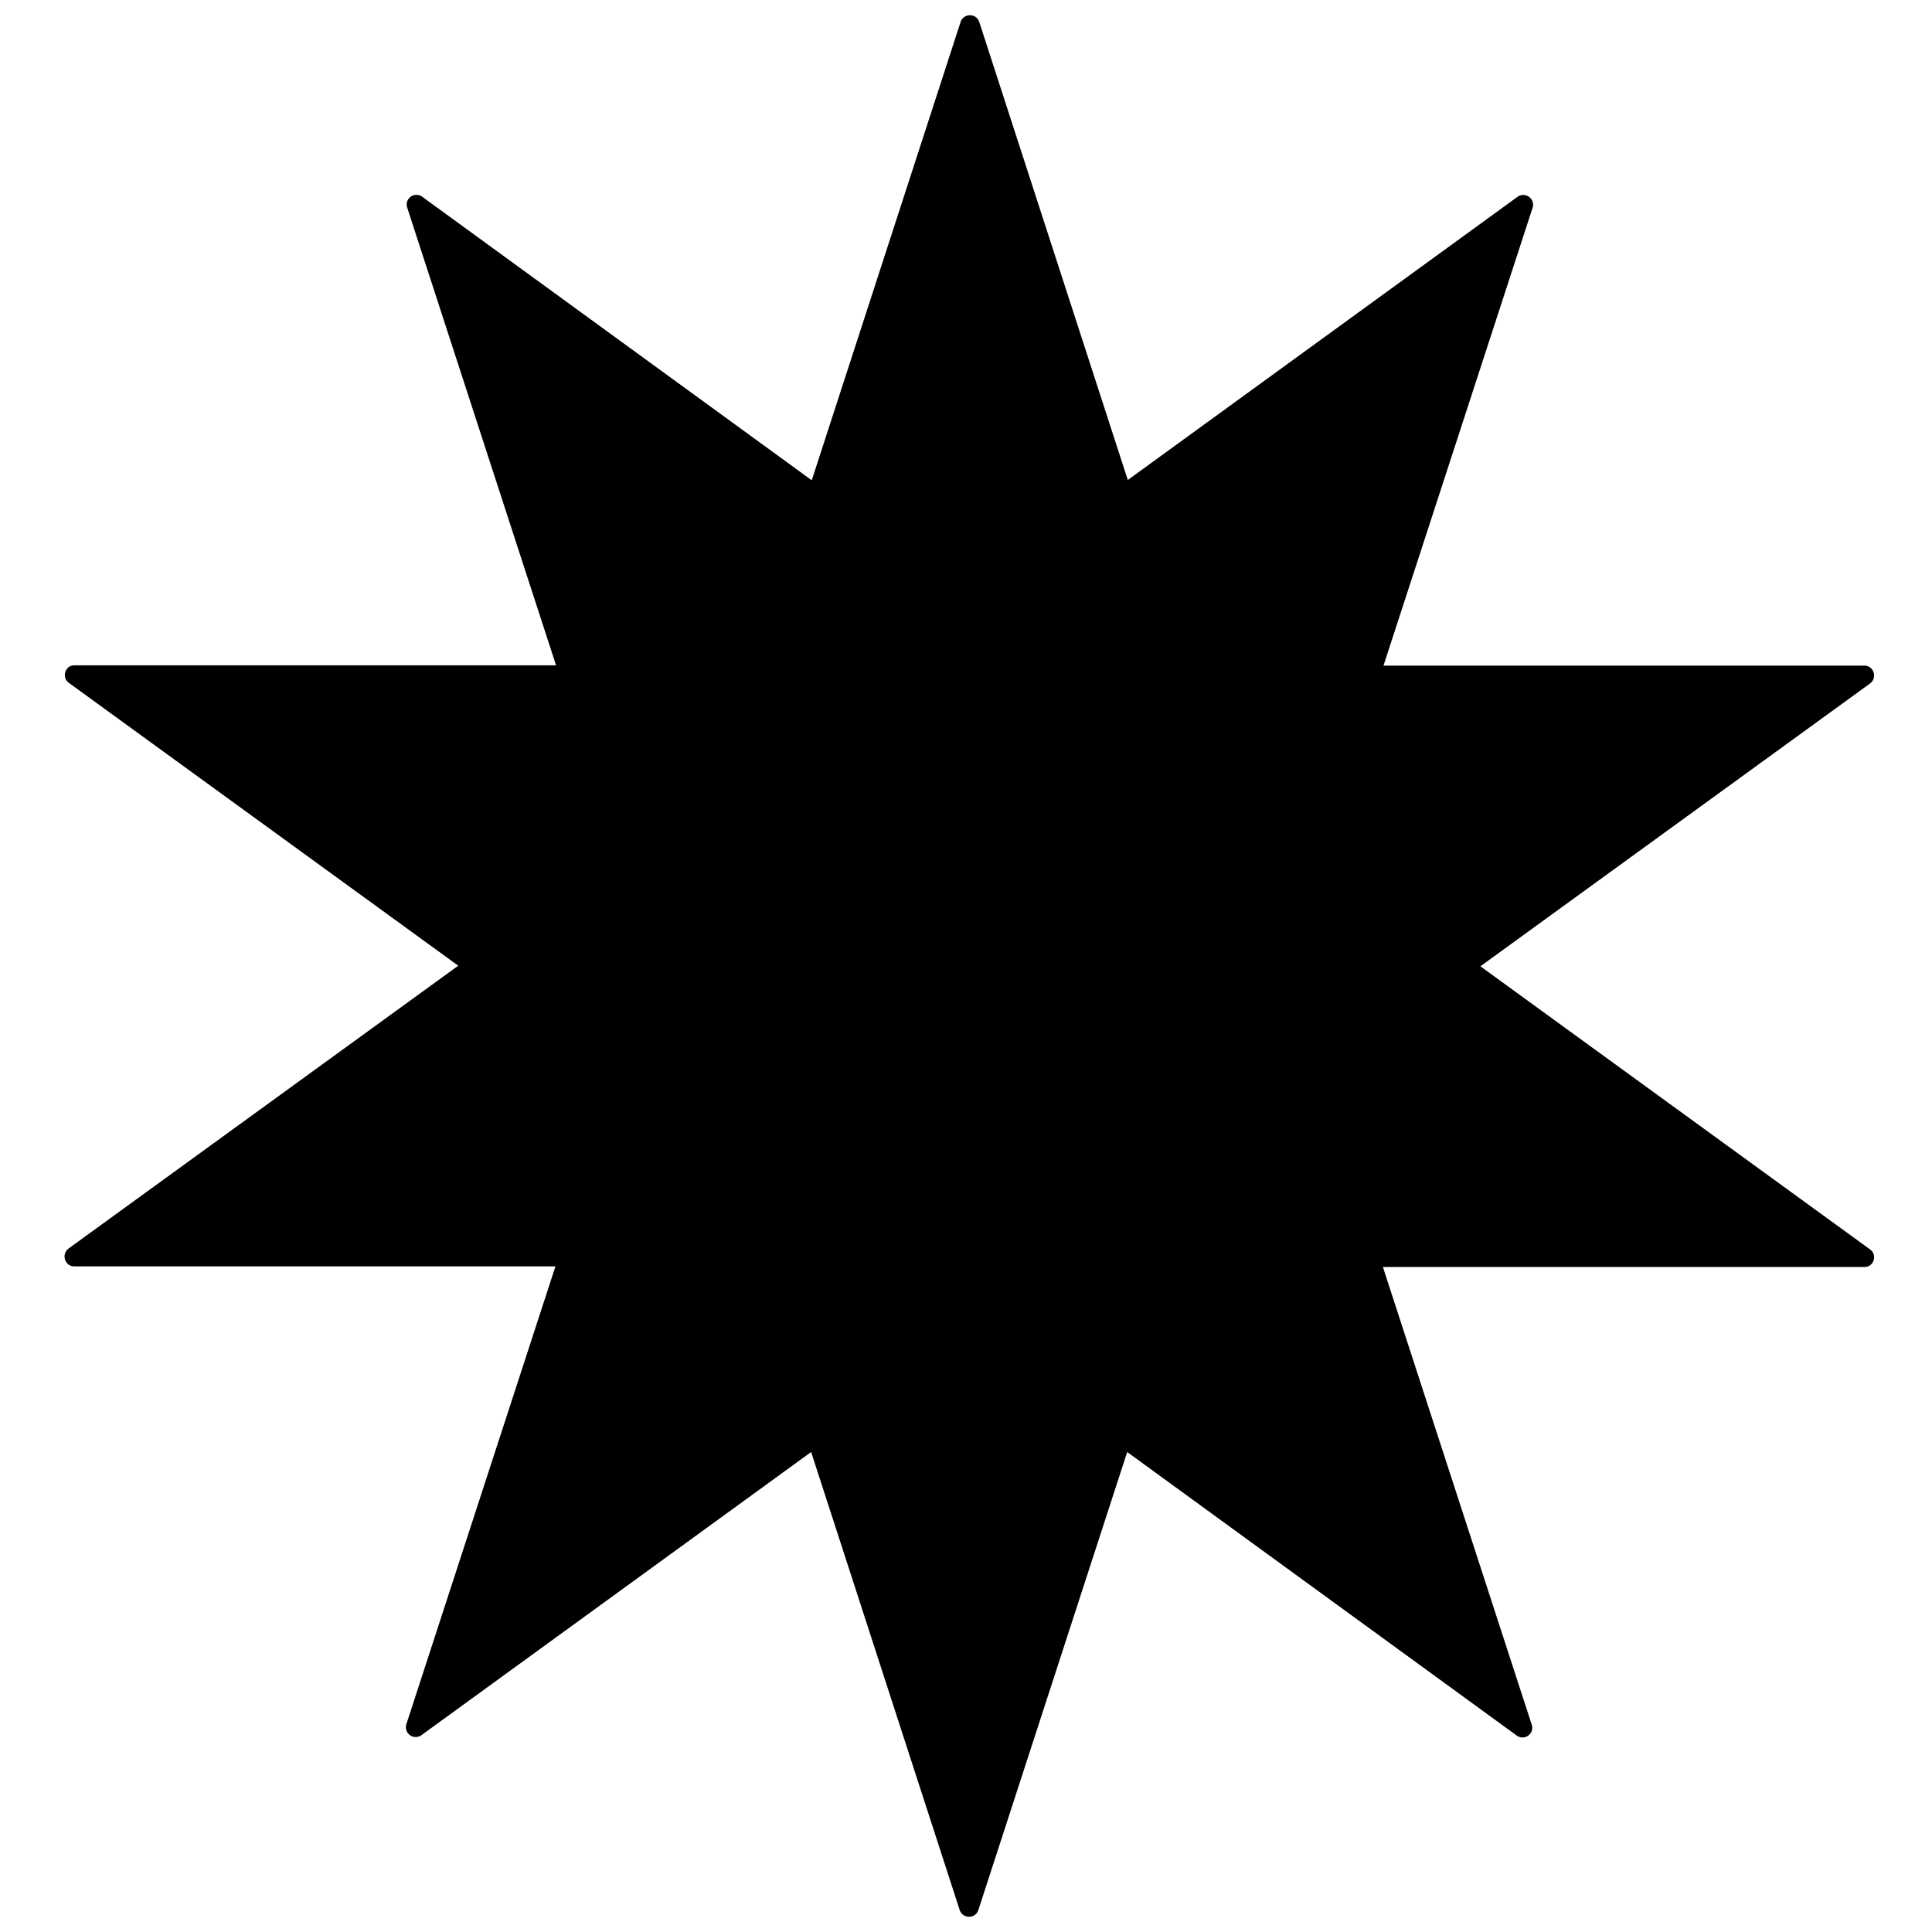 <svg xmlns="http://www.w3.org/2000/svg" data-name="Layer 1" viewBox="0 0 64 64"><path d="M45.81 22.05h15.95c.31 0 .44.4.19.59l-12.91 9.37 12.91 9.38c.25.18.12.59-.19.58H45.81l4.93 15.16c.1.3-.24.55-.5.36l-12.9-9.39-4.93 15.17c-.1.3-.52.3-.62 0L26.87 48.1l-12.91 9.38a.325.325 0 0 1-.5-.36l4.94-15.17H2.46c-.31 0-.44-.4-.19-.59l12.91-9.37-12.9-9.37c-.25-.18-.12-.59.19-.58h15.95L13.49 6.88c-.1-.3.24-.55.5-.36l12.9 9.39L31.82.73c.1-.3.52-.3.62 0l4.92 15.17 12.91-9.38c.25-.18.59.06.5.36l-4.94 15.17Z"/></svg>